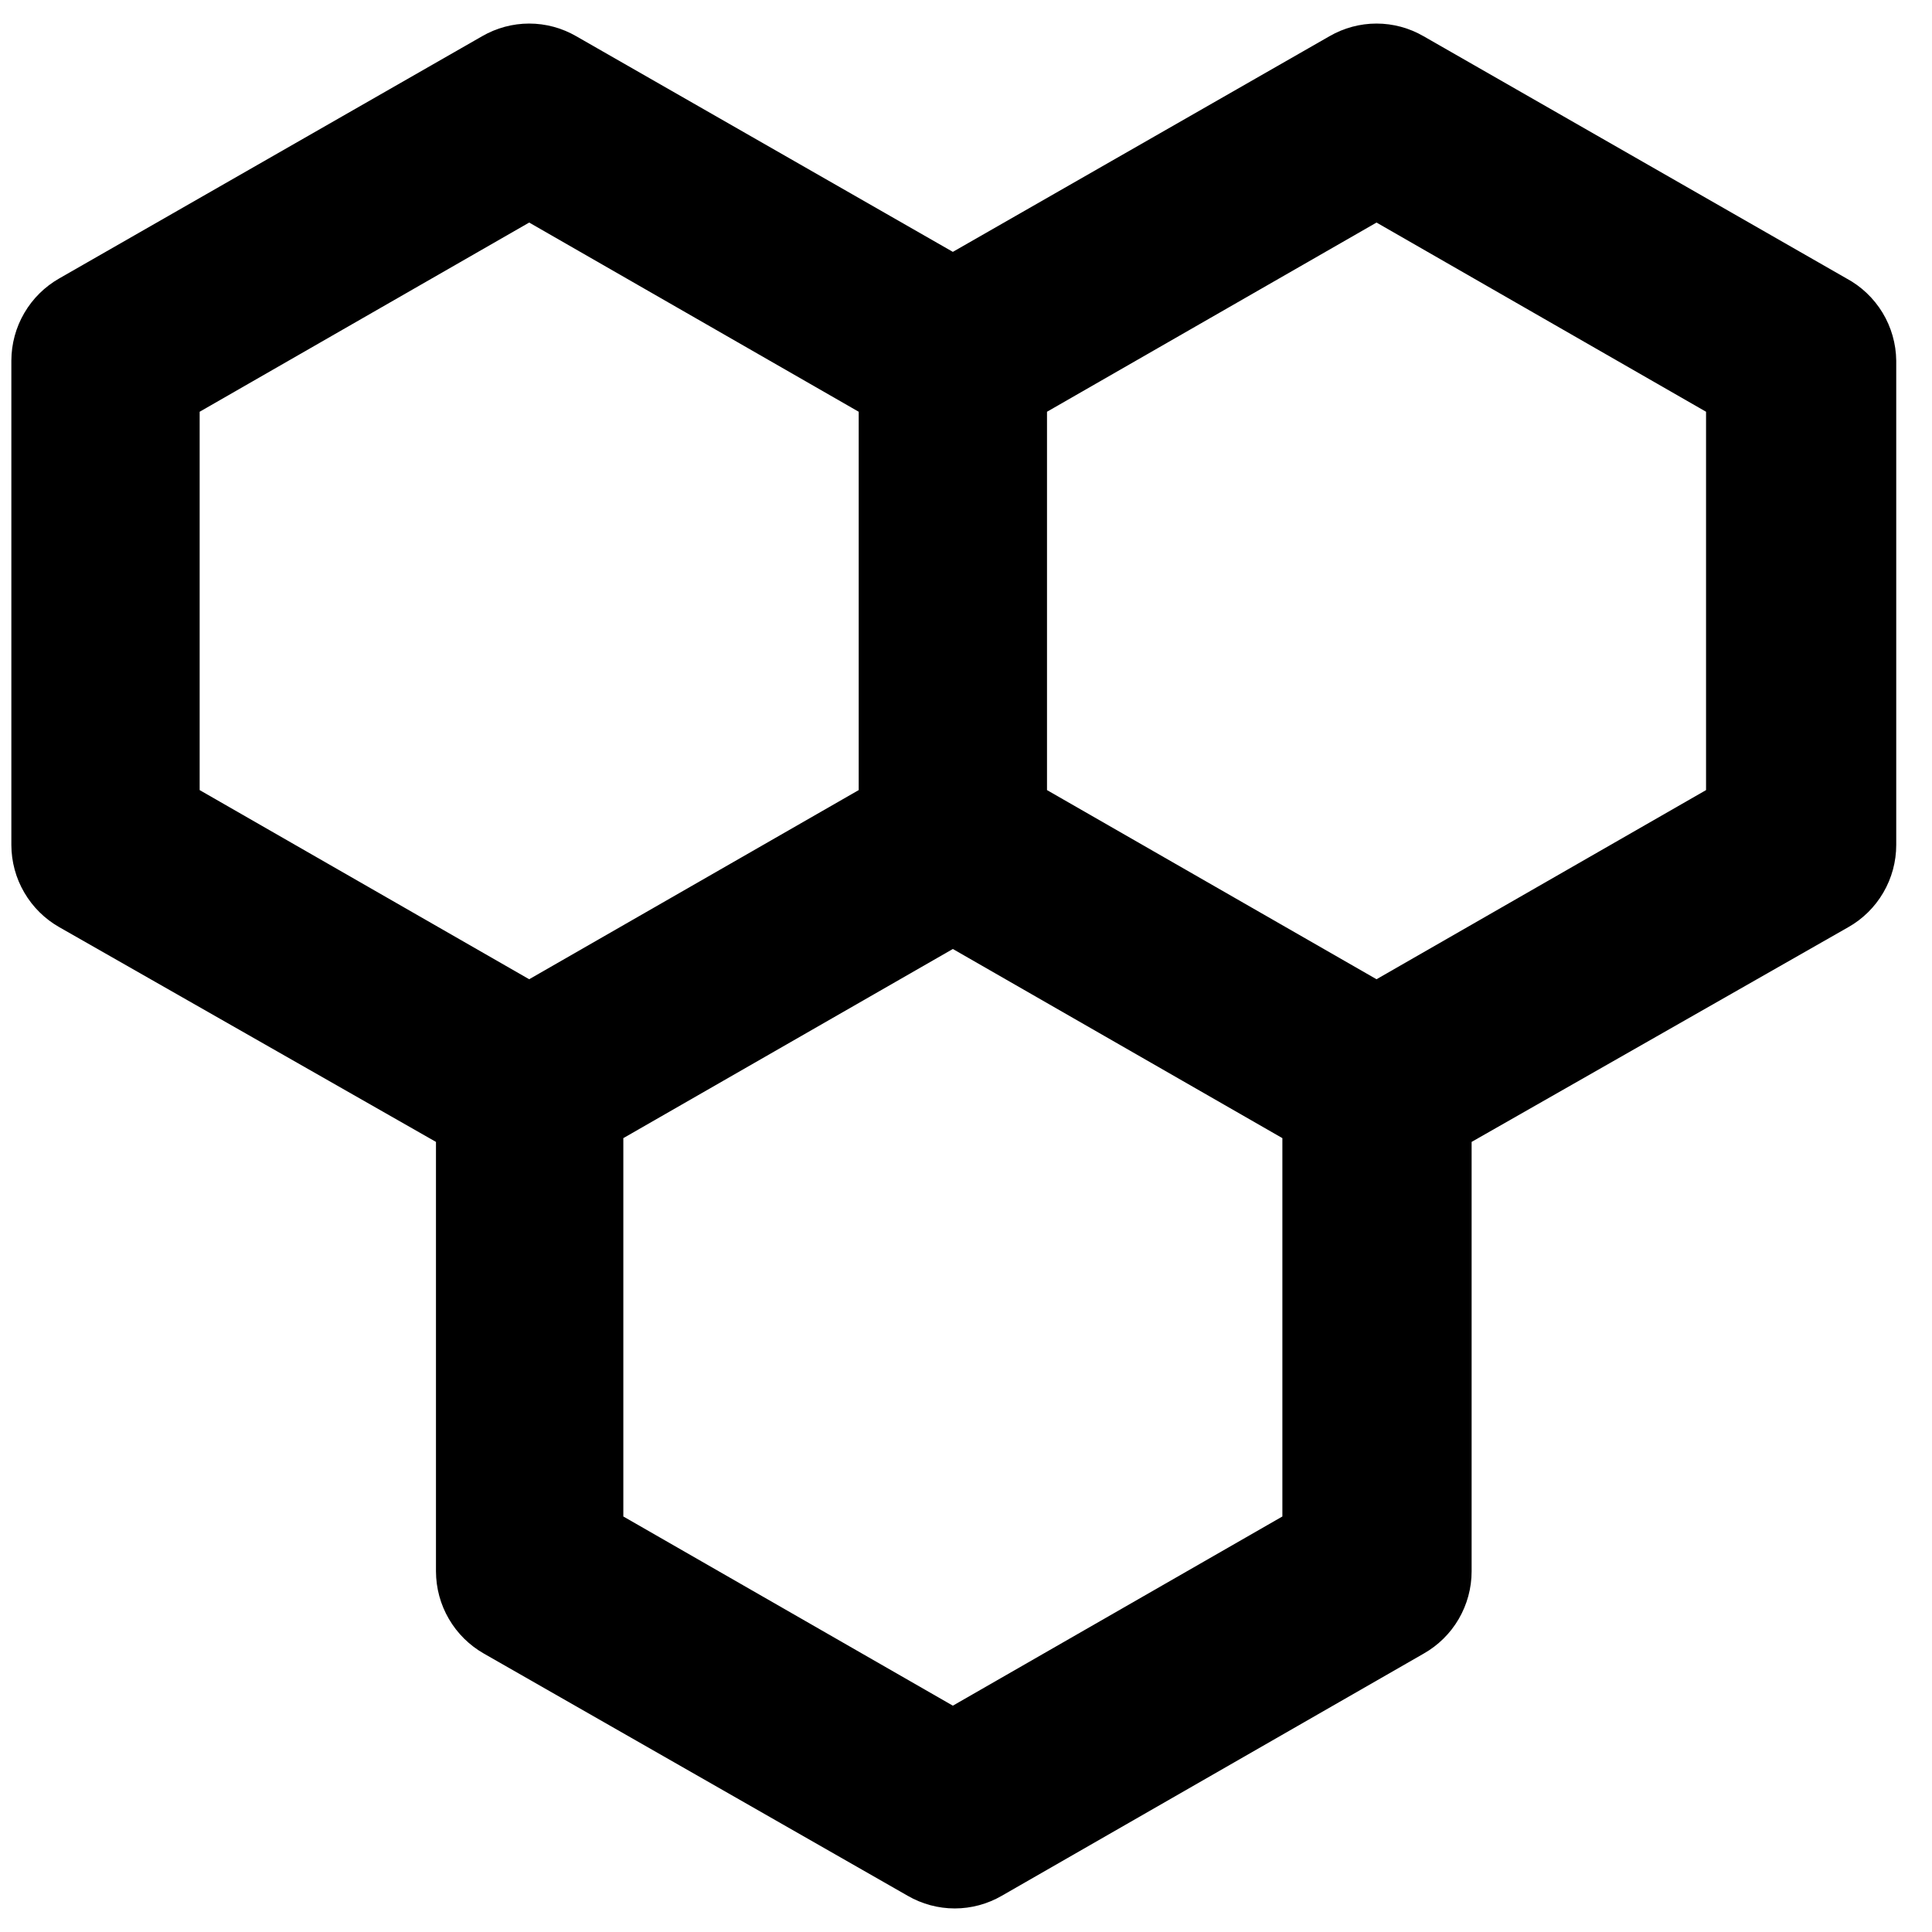 <svg width="41" height="41" viewBox="0 0 41 41" fill="none" xmlns="http://www.w3.org/2000/svg">
<g clip-path="url(#clip0_305_2385)">
<path d="M39.182 5.907L30.211 0.769C29.907 0.593 29.563 0.5 29.212 0.5C28.861 0.5 28.517 0.593 28.213 0.769L20.221 5.345L12.229 0.769C11.925 0.593 11.581 0.5 11.23 0.5C10.88 0.5 10.535 0.593 10.231 0.769L1.26 5.907C0.952 6.082 0.695 6.335 0.516 6.642C0.336 6.949 0.242 7.298 0.241 7.654V17.931C0.242 18.286 0.336 18.636 0.516 18.942C0.695 19.249 0.952 19.503 1.26 19.677L9.252 24.233V33.346C9.253 33.702 9.347 34.051 9.527 34.358C9.706 34.665 9.963 34.918 10.271 35.093L19.262 40.231C19.566 40.407 19.91 40.5 20.261 40.5C20.612 40.5 20.956 40.407 21.26 40.231L30.211 35.093C30.52 34.918 30.777 34.665 30.956 34.358C31.135 34.051 31.23 33.702 31.23 33.346V24.233L39.222 19.677C39.531 19.503 39.788 19.249 39.967 18.942C40.146 18.636 40.241 18.286 40.241 17.931V7.654C40.237 7.294 40.136 6.942 39.95 6.635C39.763 6.328 39.498 6.076 39.182 5.907ZM4.237 16.767V8.738L11.23 4.723L18.223 8.738V16.767L11.23 20.781L4.237 16.767ZM27.214 32.182L20.221 36.197L13.228 32.182V24.153L20.221 20.139L27.214 24.153V32.182ZM36.205 16.767L29.212 20.781L22.219 16.767V8.738L29.212 4.723L36.205 8.738V16.767Z" fill="black"/>
</g>
<defs>
<clipPath id="clip0_305_2385">
<rect width="40" height="40" fill="white" transform="translate(0.241 0.5)"/>
</clipPath>
</defs>
</svg>
